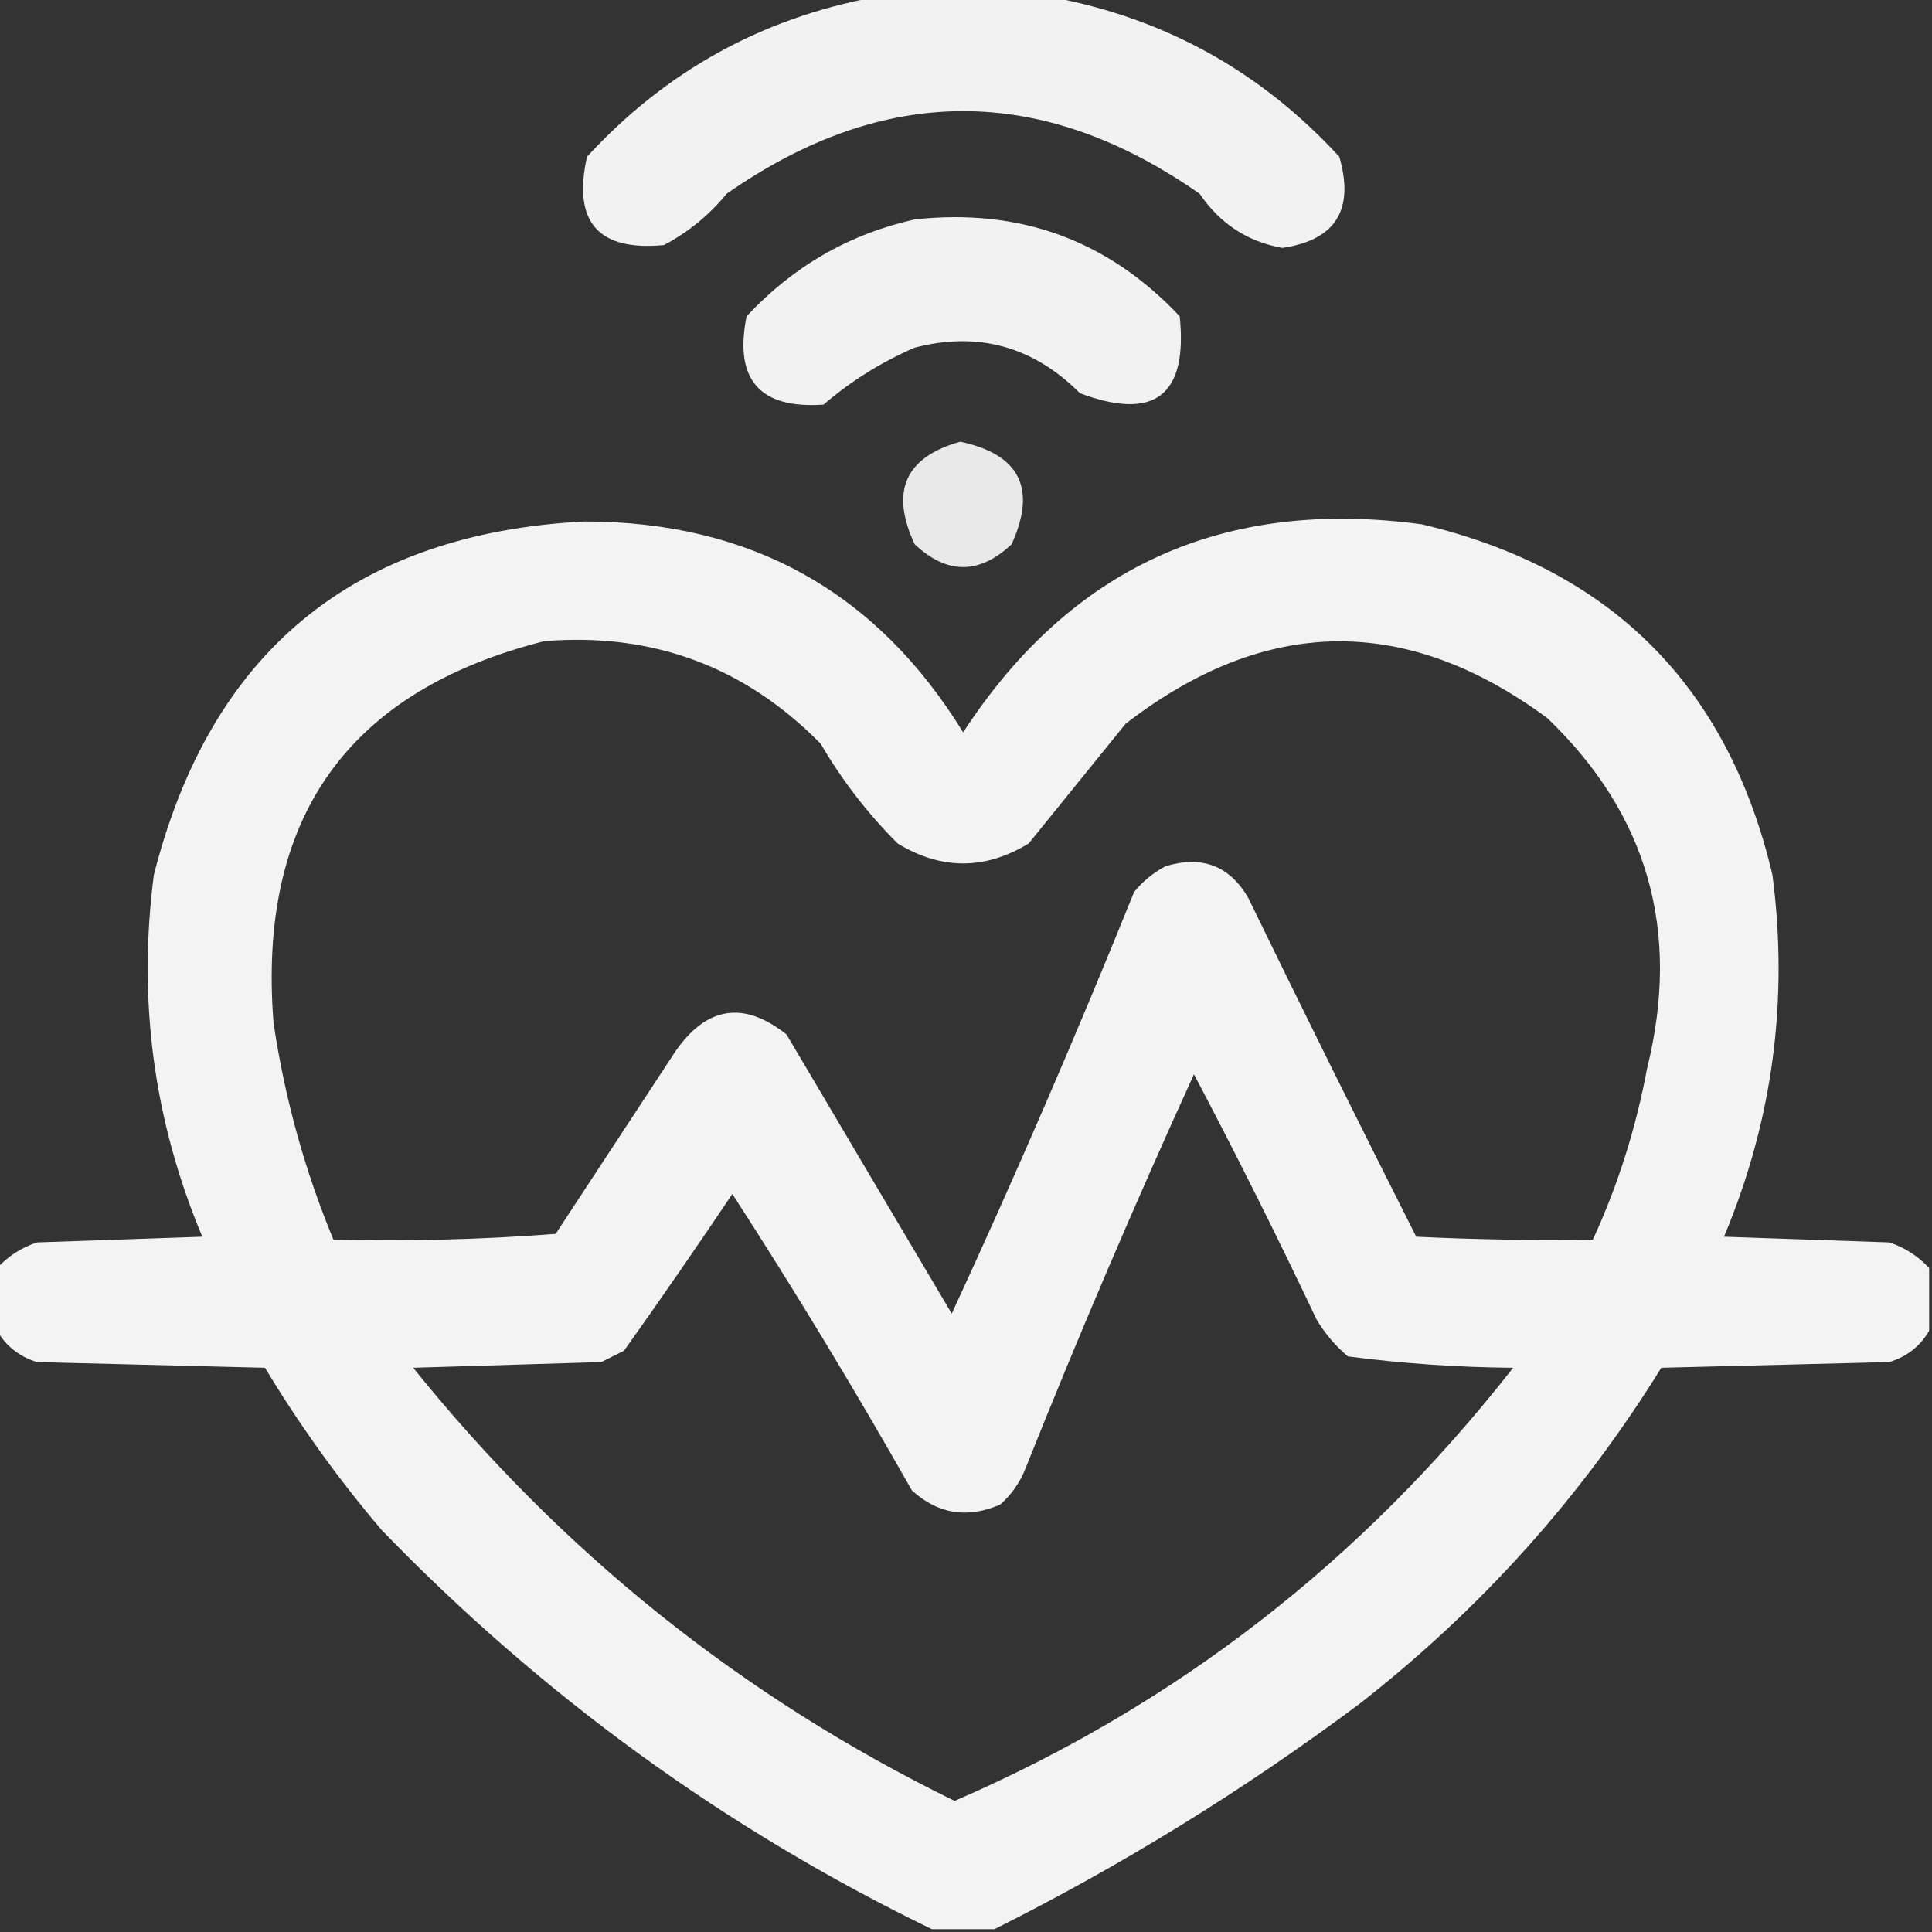 <?xml version="1.0" encoding="UTF-8"?>
<!DOCTYPE svg PUBLIC "-//W3C//DTD SVG 1.1//EN" "http://www.w3.org/Graphics/SVG/1.1/DTD/svg11.dtd">
<svg xmlns="http://www.w3.org/2000/svg" version="1.1" width="339px" height="339px" style="shape-rendering:geometricPrecision; text-rendering:geometricPrecision; image-rendering:optimizeQuality; fill-rule:evenodd; clip-rule:evenodd" xmlns:xlink="http://www.w3.org/1999/xlink">
<rect width="100%" height="100%" fill="#333333" stroke="none"/>
<g><path style="opacity:0.954" fill="#fbfbfb" d="M 153.5,-0.5 C 163.833,-0.5 174.167,-0.5 184.5,-0.5C 204.417,3.21 221.25,12.543 235,27.5C 237.696,36.796 234.363,42.13 225,43.5C 218.889,42.407 214.056,39.241 210.5,34C 182.833,14.667 155.167,14.667 127.5,34C 124.414,37.757 120.748,40.757 116.5,43C 104.949,44.11 100.449,38.944 103,27.5C 116.75,12.543 133.583,3.21 153.5,-0.5 Z"/></g>
<g><path style="opacity:0.948" fill="#fcfcfc" d="M 160.5,38.5 C 178.945,36.487 194.445,42.154 207,55.5C 208.428,69.405 202.595,73.905 189.5,69C 181.287,60.775 171.62,58.108 160.5,61C 154.635,63.542 149.301,66.875 144.5,71C 133.274,71.771 128.774,66.604 131,55.5C 139.163,46.743 148.996,41.076 160.5,38.5 Z"/></g>
<g><path style="opacity:0.91" fill="#fafafa" d="M 168.5,77.5 C 178.947,79.727 181.947,85.727 177.5,95.5C 171.833,100.833 166.167,100.833 160.5,95.5C 156.149,86.211 158.816,80.211 168.5,77.5 Z"/></g>
<g><path style="opacity:0.959" fill="#fbfbfb" d="M 338.5,222.5 C 338.5,226.167 338.5,229.833 338.5,233.5C 336.954,236.2 334.621,238.033 331.5,239C 318.167,239.333 304.833,239.667 291.5,240C 277.423,262.752 259.756,282.418 238.5,299C 218.257,314.106 196.923,327.273 174.5,338.5C 170.833,338.5 167.167,338.5 163.5,338.5C 127.381,320.985 95.214,297.651 67,268.5C 59.392,259.558 52.558,250.058 46.5,240C 33.167,239.667 19.833,239.333 6.5,239C 3.379,238.033 1.046,236.2 -0.5,233.5C -0.5,229.833 -0.5,226.167 -0.5,222.5C 1.433,220.404 3.767,218.904 6.5,218C 16.167,217.667 25.833,217.333 35.5,217C 26.966,196.686 24.133,175.519 27,153.5C 36.967,114.273 62.133,93.606 102.5,91.5C 131.669,91.496 153.836,103.829 169,128.5C 187.932,99.458 214.766,87.292 249.5,92C 282.685,99.851 303.185,120.351 311,153.5C 313.867,175.519 311.033,196.686 302.5,217C 312.167,217.333 321.833,217.667 331.5,218C 334.233,218.904 336.567,220.404 338.5,222.5 Z M 95.5,112.5 C 114.517,110.958 130.684,116.958 144,130.5C 147.735,136.904 152.235,142.737 157.5,148C 165.167,152.667 172.833,152.667 180.5,148C 186.167,141 191.833,134 197.5,127C 222.043,108.047 246.709,107.714 271.5,126C 289.146,142.91 294.979,163.41 289,187.5C 287.054,197.971 283.887,207.971 279.5,217.5C 269.161,217.666 258.828,217.5 248.5,217C 238.444,197.096 228.611,177.263 219,157.5C 215.723,151.891 210.89,150.058 204.5,152C 202.376,153.122 200.543,154.622 199,156.5C 188.933,181.444 178.267,206.111 167,230.5C 157.338,214.203 147.671,197.87 138,181.5C 130.49,175.567 123.99,176.567 118.5,184.5C 111.5,195.167 104.5,205.833 97.5,216.5C 84.517,217.499 71.517,217.832 58.5,217.5C 53.455,205.326 49.955,192.659 48,179.5C 45.136,143.578 60.969,121.244 95.5,112.5 Z M 209.5,188.5 C 216.935,202.598 224.102,216.931 231,231.5C 232.458,233.96 234.291,236.127 236.5,238C 246.093,239.255 255.76,239.921 265.5,240C 239.051,273.833 206.385,299.166 167.5,316C 130.271,297.787 98.604,272.454 72.5,240C 83.5,239.667 94.5,239.333 105.5,239C 106.833,238.333 108.167,237.667 109.5,237C 115.957,227.92 122.29,218.754 128.5,209.5C 139.447,226.424 149.947,243.757 160,261.5C 164.557,265.676 169.724,266.509 175.5,264C 177.543,262.189 179.043,260.022 180,257.5C 189.274,234.283 199.107,211.283 209.5,188.5 Z"/></g>
</svg>

